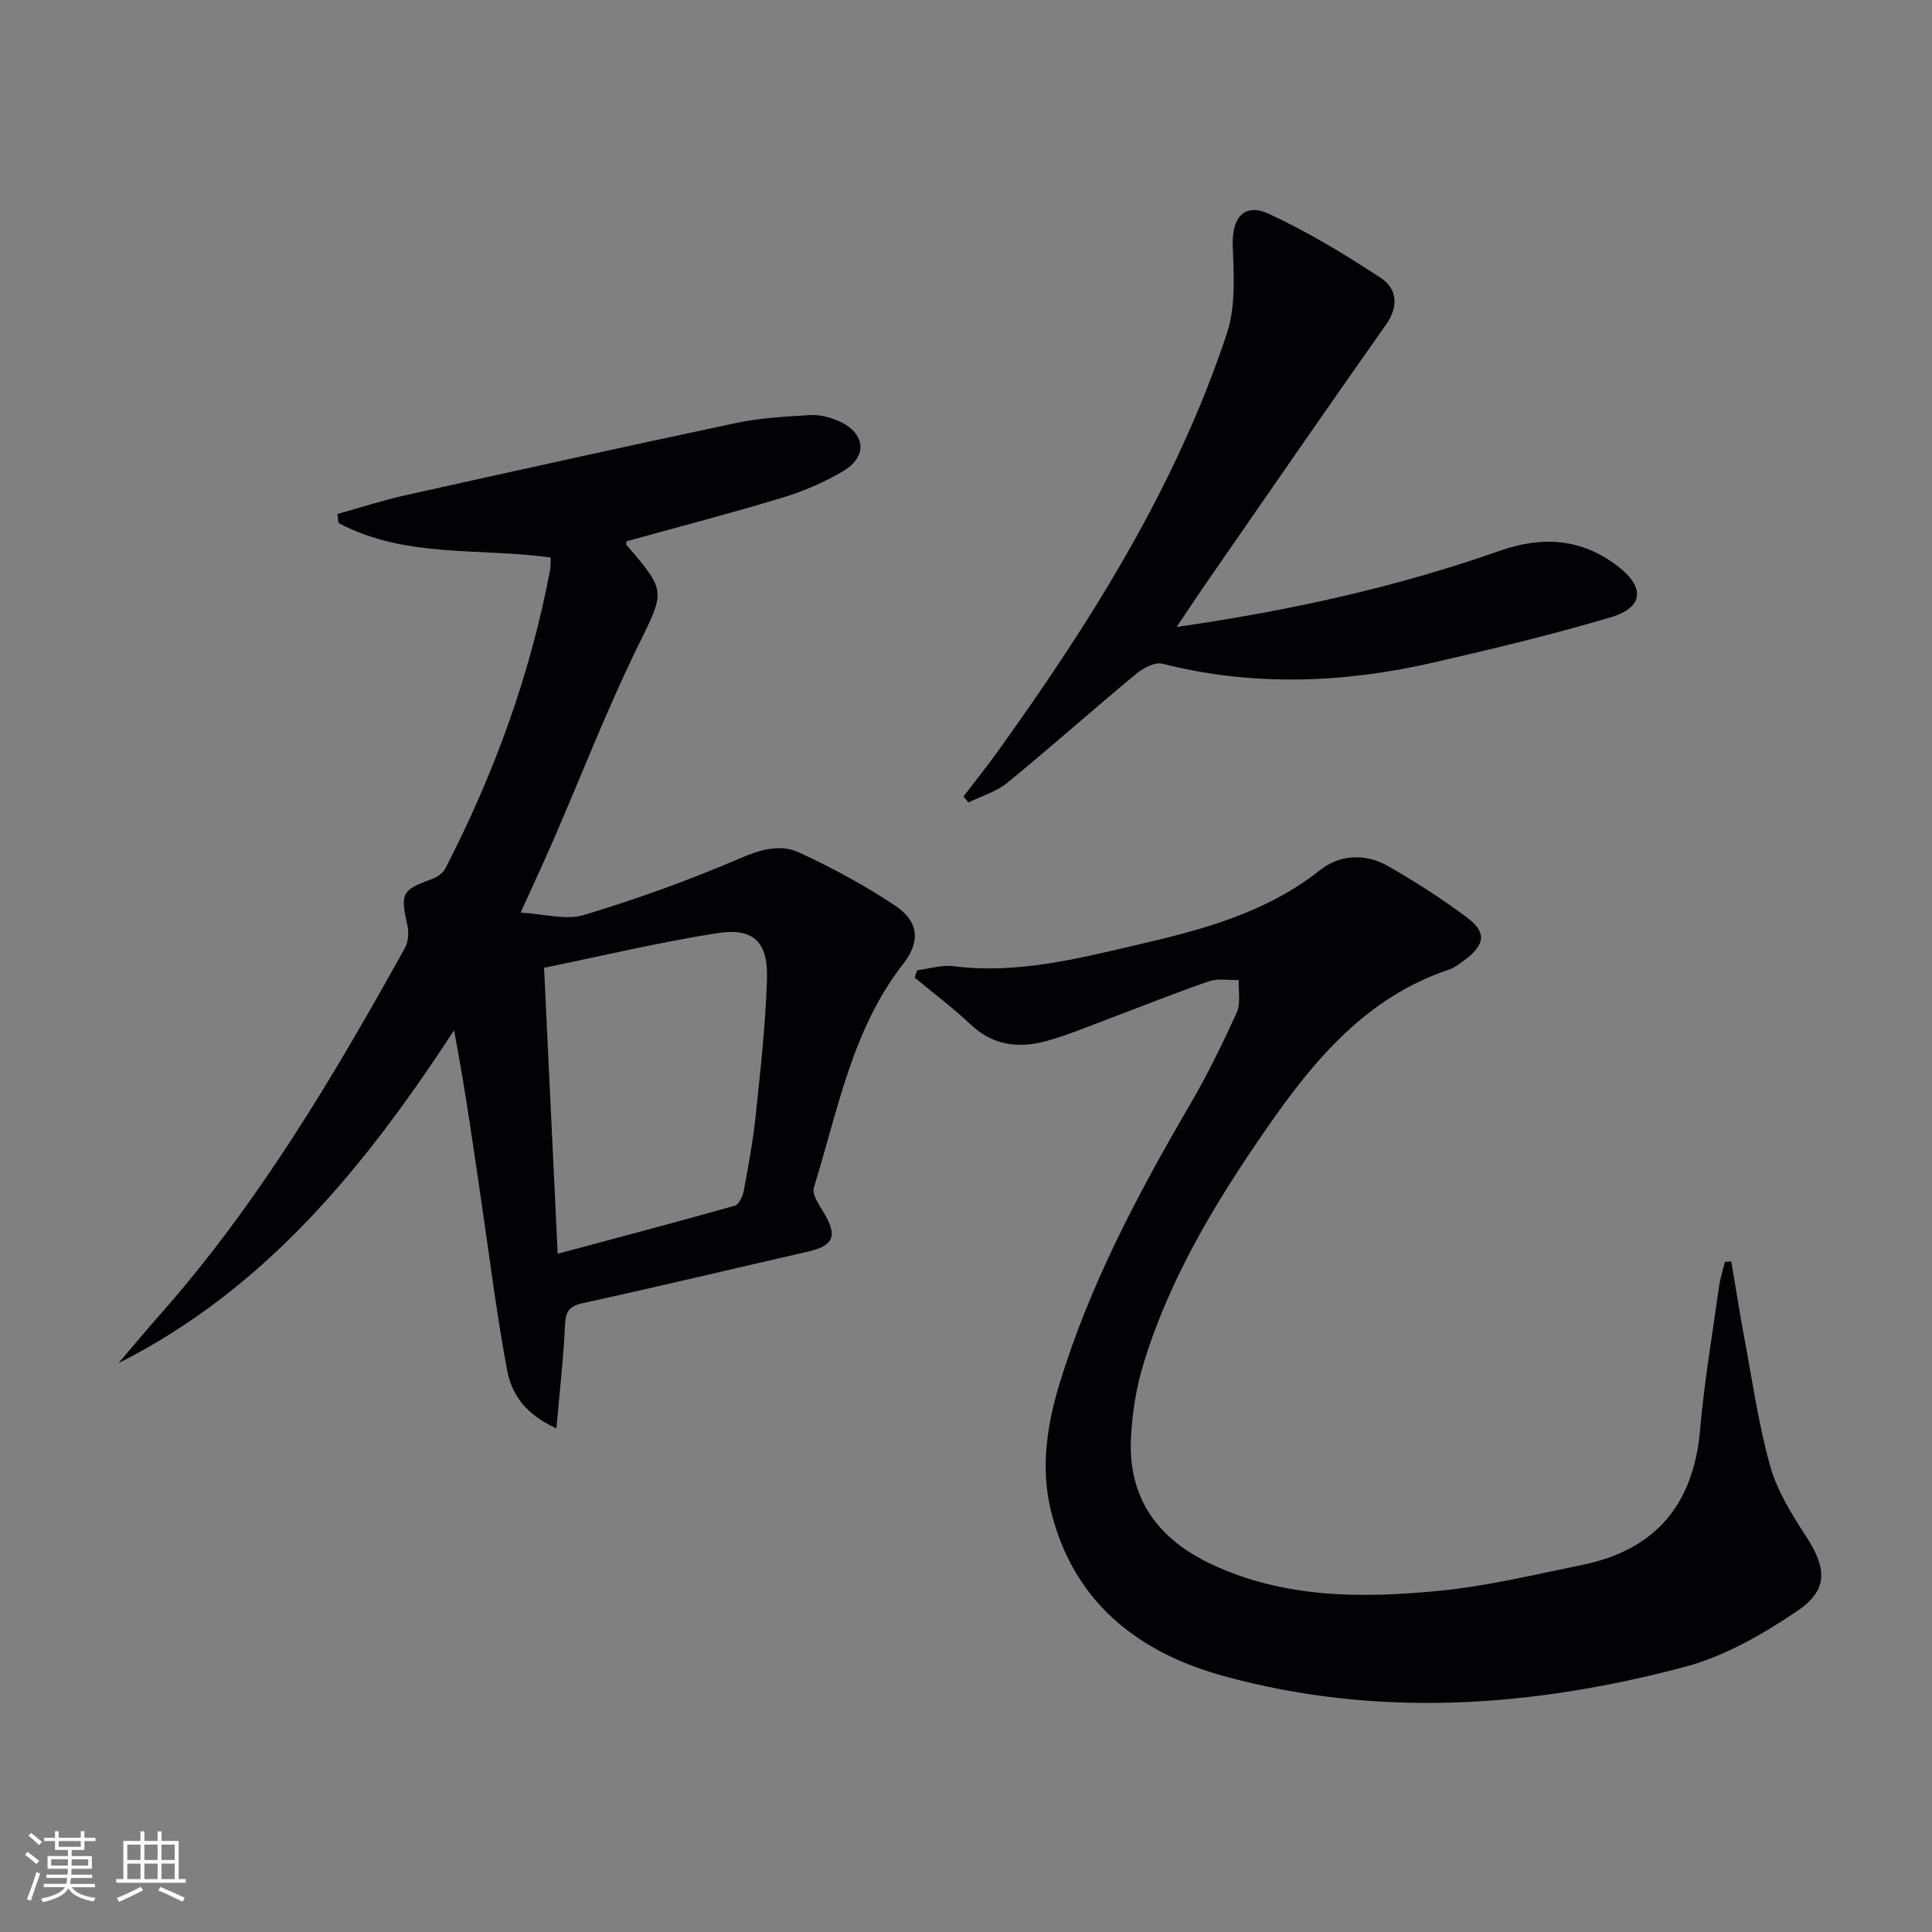 <svg enable-background="new 0 0 400 400" viewBox="0 0 400 400" xmlns="http://www.w3.org/2000/svg"><rect x="0" y="0" width="400" height="400" fill="#808080" stroke="none"/><g fill="#010106"><path d="m115.2 295.73c-6.55-2.97-9.31-7.2-10.22-12.1-2.04-10.91-3.44-21.95-5.04-32.94-1.81-12.42-3.56-24.86-5.93-37.38-18.33 28.07-38.85 53.46-69.49 68.93 2.79-3.27 5.54-6.59 8.39-9.81 20.45-23.07 36.06-49.38 50.93-76.17.7-1.27.84-3.18.51-4.64-1.49-6.65-1.16-7.35 4.94-9.57 1.1-.4 2.39-1.21 2.89-2.18 10.09-19.6 17.61-40.11 21.7-61.82.15-.81.09-1.66.13-2.63-14.71-2.03-30.19.18-43.93-7.14-.07-.62-.14-1.25-.21-1.87 4.66-1.29 9.27-2.8 13.98-3.85 22.82-5.08 45.66-10.14 68.54-14.98 5-1.06 10.19-1.33 15.31-1.64 1.91-.11 4.01.4 5.8 1.17 5.69 2.46 6.29 7.33 1.04 10.45-3.95 2.35-8.33 4.2-12.74 5.53-10.61 3.22-21.35 6-32.07 8.97-.01.21-.16.61-.03.76 8.46 9.82 7.94 9.57 2.18 21.35-6.33 12.97-11.55 26.48-17.3 39.73-1.98 4.56-4.08 9.07-6.79 15.05 4.87.26 9.35 1.62 13.08.5 10.93-3.3 21.73-7.18 32.21-11.69 4.31-1.86 8.4-3.08 12.37-1.26 6.88 3.18 13.63 6.82 19.92 11.03 4.89 3.28 5.22 7.43 1.64 12.02-10.68 13.67-13.55 30.45-18.52 46.36-.43 1.39 1.13 3.57 2.09 5.19 2.87 4.82 2.04 6.81-3.3 8.03-15.53 3.54-31.01 7.27-46.57 10.66-2.93.64-3.6 1.78-3.73 4.59-.32 6.83-1.1 13.64-1.78 21.35zm.26-36.15c12.75-3.42 24.72-6.58 36.63-9.94.86-.24 1.67-1.89 1.88-3 .97-5.21 1.94-10.43 2.49-15.7.98-9.4 2.05-18.82 2.34-28.25.24-7.74-2.82-10.66-10.38-9.48-11.89 1.86-23.63 4.68-35.78 7.16.94 19.79 1.86 38.97 2.82 59.21z"/><path d="m189.89 200.88c2.51-.31 5.09-1.15 7.52-.84 13.19 1.68 25.79-1.58 38.37-4.5 13.27-3.08 26.42-6.6 37.49-15.37 4.17-3.3 9.46-3.53 14.16-.83 5.61 3.22 11.1 6.73 16.27 10.6 4.12 3.08 3.79 5.58-.34 8.73-1.05.8-2.16 1.67-3.38 2.08-17.12 5.73-27.95 18.75-37.71 32.83-10.53 15.19-20.11 30.98-25.54 48.83-1.48 4.87-2.3 10.06-2.57 15.15-.66 12.58 5.48 21.06 16.73 26.33 15.08 7.06 31.03 7.02 46.97 5.48 10.02-.97 19.91-3.36 29.8-5.39 15.16-3.11 22.99-12.56 24.33-27.98.86-9.91 2.54-19.75 3.92-29.62.24-1.74.8-3.43 1.22-5.14l1.32-.06c.87 5.16 1.67 10.33 2.63 15.46 1.68 8.96 2.95 18.05 5.39 26.8 1.43 5.14 4.42 10 7.39 14.54 4.31 6.59 4.78 11.11-1.68 15.5-7.16 4.86-15.11 9.43-23.38 11.63-31.58 8.37-63.59 10.66-95.53 1.87-17.94-4.93-31.25-15.56-35.76-34.51-2.07-8.71-.73-17.52 1.88-26.08 6.27-20.51 16.24-39.28 26.99-57.7 3.59-6.15 6.74-12.59 9.68-19.08.86-1.91.31-4.45.41-6.7-2.05.05-4.27-.39-6.12.24-6.89 2.36-13.66 5.1-20.49 7.66-4.34 1.62-8.64 3.44-13.09 4.69-5.72 1.6-11.11 1.04-15.78-3.37-3.67-3.46-7.73-6.5-11.61-9.73.18-.52.35-1.02.51-1.52z"/><path d="m243.6 129.81c23.58-3.4 45.55-8.26 66.88-15.76 8.79-3.09 16.91-2.62 24.44 3.16 5.7 4.38 5.41 8.56-1.43 10.59-12.07 3.58-24.35 6.53-36.63 9.35-18.67 4.29-37.4 5.03-56.19.27-1.56-.4-4 .9-5.45 2.1-8.95 7.42-17.64 15.16-26.63 22.52-2.28 1.87-5.37 2.76-8.08 4.1-.35-.41-.69-.82-1.04-1.23 2.35-3.08 4.78-6.1 7.04-9.24 19.36-26.94 36.98-54.9 47.5-86.62 1.85-5.58 1.45-12.08 1.22-18.13-.22-5.78 2.32-9.03 7.48-6.64 8.07 3.73 15.78 8.39 23.21 13.3 3.23 2.13 3.77 5.75 1.07 9.58-12.26 17.37-24.31 34.88-36.42 52.35-2.17 3.12-4.26 6.28-6.97 10.3z"/></g><path d="m5.17 384 .55-.58c.85.61 1.65 1.24 2.4 1.87l-.59.64c-.83-.73-1.62-1.38-2.36-1.93m1.22 9.53-.82-.34c.71-1.76 1.37-3.64 1.98-5.63.24.13.5.25.76.36-.6 1.67-1.24 3.54-1.92 5.61m-.5-13.5.57-.54c.56.44 1.31 1.06 2.26 1.87l-.64.64c-.68-.66-1.41-1.32-2.19-1.97m3.25.46h2.24v-1.36h.77v1.36h4.57v-1.36h.76v1.36h2.28v.69h-2.28v1.84h-2.64v1.26h4.18v2.64h-4.21c0 .45-.02.86-.05 1.21h4.32v.69h-4.38c-.04.34-.1.75-.19 1.22h5.15v.69h-4.82c.87 1.19 2.51 1.92 4.93 2.19-.17.32-.3.57-.37.76-2.77-.49-4.52-1.41-5.26-2.76-.56 1.26-2.3 2.23-5.24 2.9-.12-.24-.26-.48-.43-.72 2.73-.55 4.38-1.34 4.96-2.38h-4.38v-.69h4.65c.1-.38.17-.79.21-1.22h-4.32v-.69h4.4c.03-.34.05-.75.05-1.21h-4.2v-2.64h4.23v-1.26h-2.69v-1.84h-2.24zm1.46 4.46v1.29h3.45c.01-.4.02-.57.01-.53v-.32-.45h-3.46zm1.55-2.59h4.57v-1.19h-4.57zm6.11 2.59h-3.42v.77c-.01.19-.01.37-.02.53h3.44z" fill="#fafafc"/><path d="m32.63 379.16h.82v1.98h3.54v7.89h1.46v.78h-14.37v-.78h1.46v-7.89h3.54v-1.98h.82v1.98h2.73zm-3.49 11.48.5.73c-1.61.82-3.28 1.63-5 2.41-.13-.27-.28-.55-.44-.82 1.75-.72 3.4-1.49 4.94-2.32m-2.78-5.55h2.73v-3.18h-2.73zm0 3.95h2.73v-3.2h-2.73zm3.54-3.95h2.73v-3.18h-2.73zm0 3.95h2.73v-3.2h-2.73zm7.89 4.68c-1.84-.92-3.51-1.7-5.02-2.32l.45-.73c1.89.8 3.57 1.55 5.04 2.23zm-1.62-11.81h-2.73v3.18h2.73zm-2.73 7.13h2.73v-3.2h-2.73z" fill="#fafafc"/></svg>
